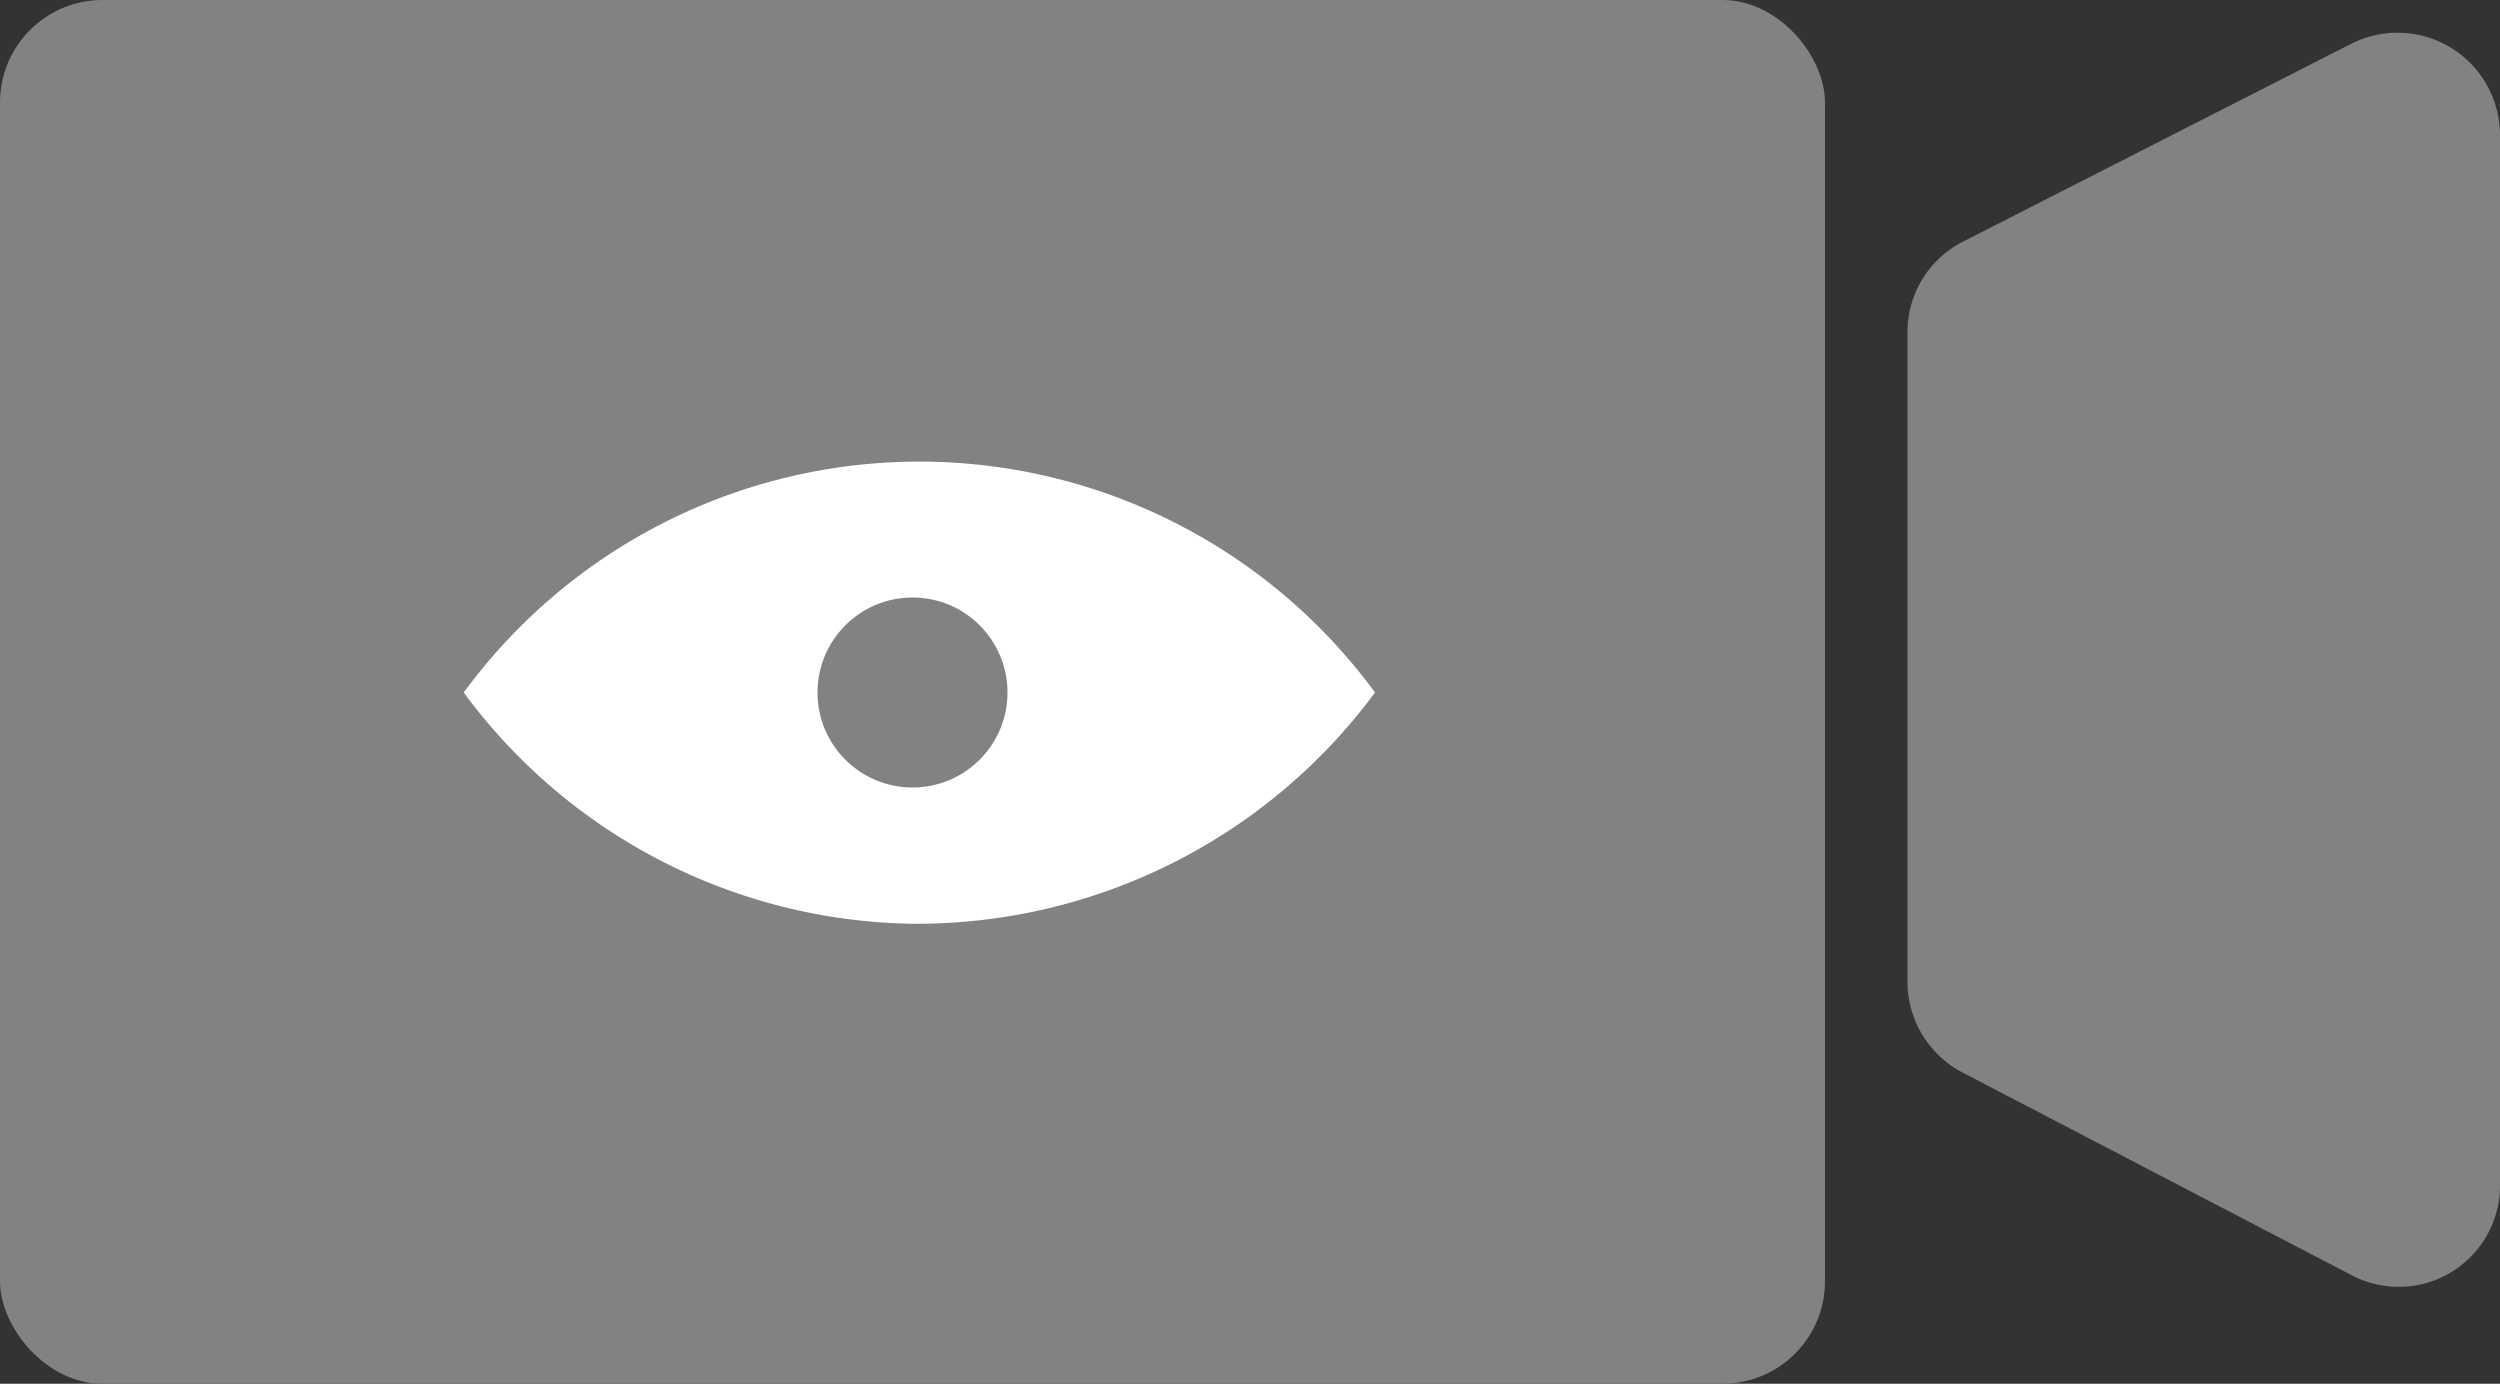 <?xml version="1.0" encoding="UTF-8"?> <svg xmlns="http://www.w3.org/2000/svg" viewBox="0 0 20 11.07"><rect x="0" y="0" width="20" height="11.07" fill="#333333" stroke="none"/><defs><style>.cls-1{fill:#828282;}.cls-2{fill:#fff;}</style></defs><g id="Layer_2" data-name="Layer 2"><g id="Mail"><rect class="cls-1" width="14.6" height="11.07" rx="0.82"></rect><path class="cls-1" d="M18.81,10.2,15.7,8.58a.82.82,0,0,1-.44-.72V2.66a.81.81,0,0,1,.45-.73L18.81.35A.82.82,0,0,1,20,1.08v8.4A.81.81,0,0,1,18.81,10.2Z"></path><path class="cls-2" d="M7.3,7.39A4.56,4.56,0,0,0,11,5.54a4.52,4.52,0,0,0-7.29,0A4.54,4.54,0,0,0,7.3,7.39Z"></path><circle class="cls-1" cx="7.3" cy="5.54" r="0.76"></circle></g></g></svg> 